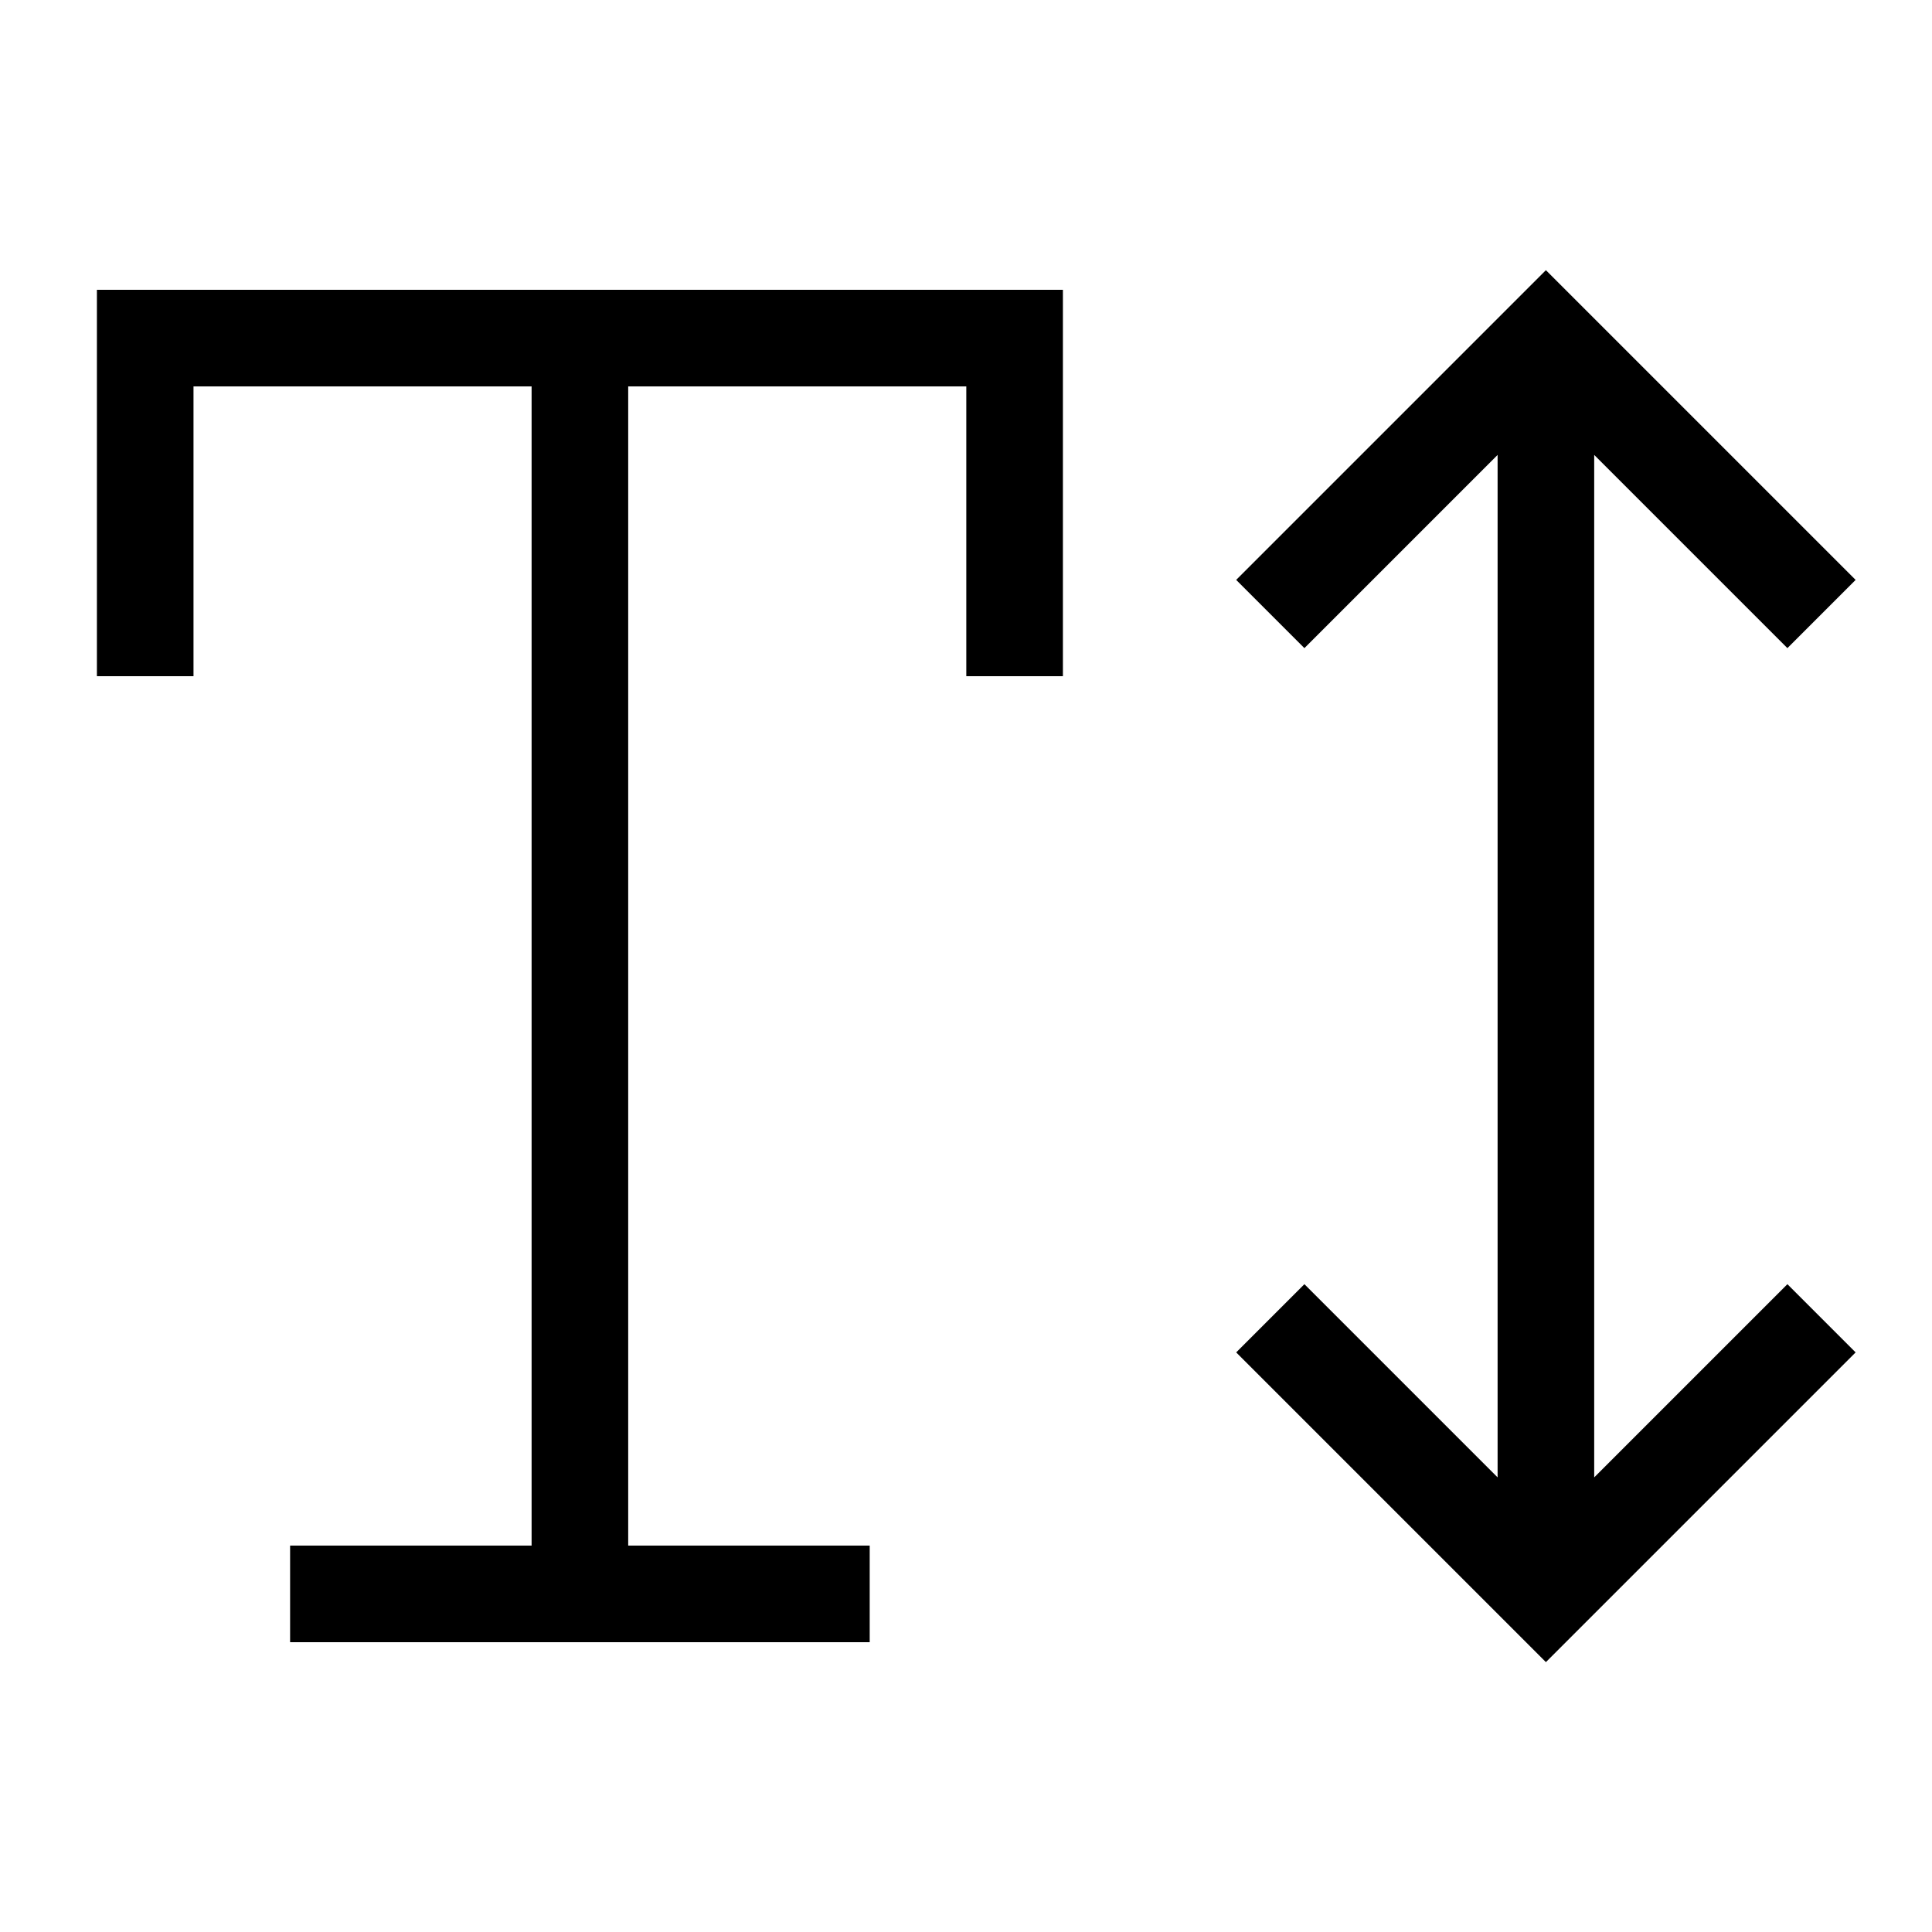 <svg xmlns="http://www.w3.org/2000/svg" viewBox="0 0 640 640"><!--! Font Awesome Pro 7.1.0 by @fontawesome - https://fontawesome.com License - https://fontawesome.com/license (Commercial License) Copyright 2025 Fonticons, Inc. --><path fill="currentColor" d="M443.4 436.7L432.1 425.4L409.5 448L420.8 459.3L500.8 539.3L512.1 550.6L523.4 539.3L603.4 459.3L614.7 448L592.1 425.4L580.8 436.7L528.1 489.4L528.1 150.7C570.1 192.7 591.5 214.1 592.1 214.7L614.7 192.1L603.4 180.8L523.4 100.8L512.1 89.5L500.8 100.8L420.8 180.8L409.5 192.1L432.1 214.7C432.7 214.1 454.1 192.7 496.1 150.7L496.1 489.4L443.4 436.7zM48.1 96L32.1 96L32.1 224L64.1 224L64.1 128L176.1 128L176.1 512L96.1 512L96.1 544L288.1 544L288.1 512L208.1 512L208.1 128L320.1 128L320.1 224L352.1 224L352.1 96L48.1 96z"/></svg>
